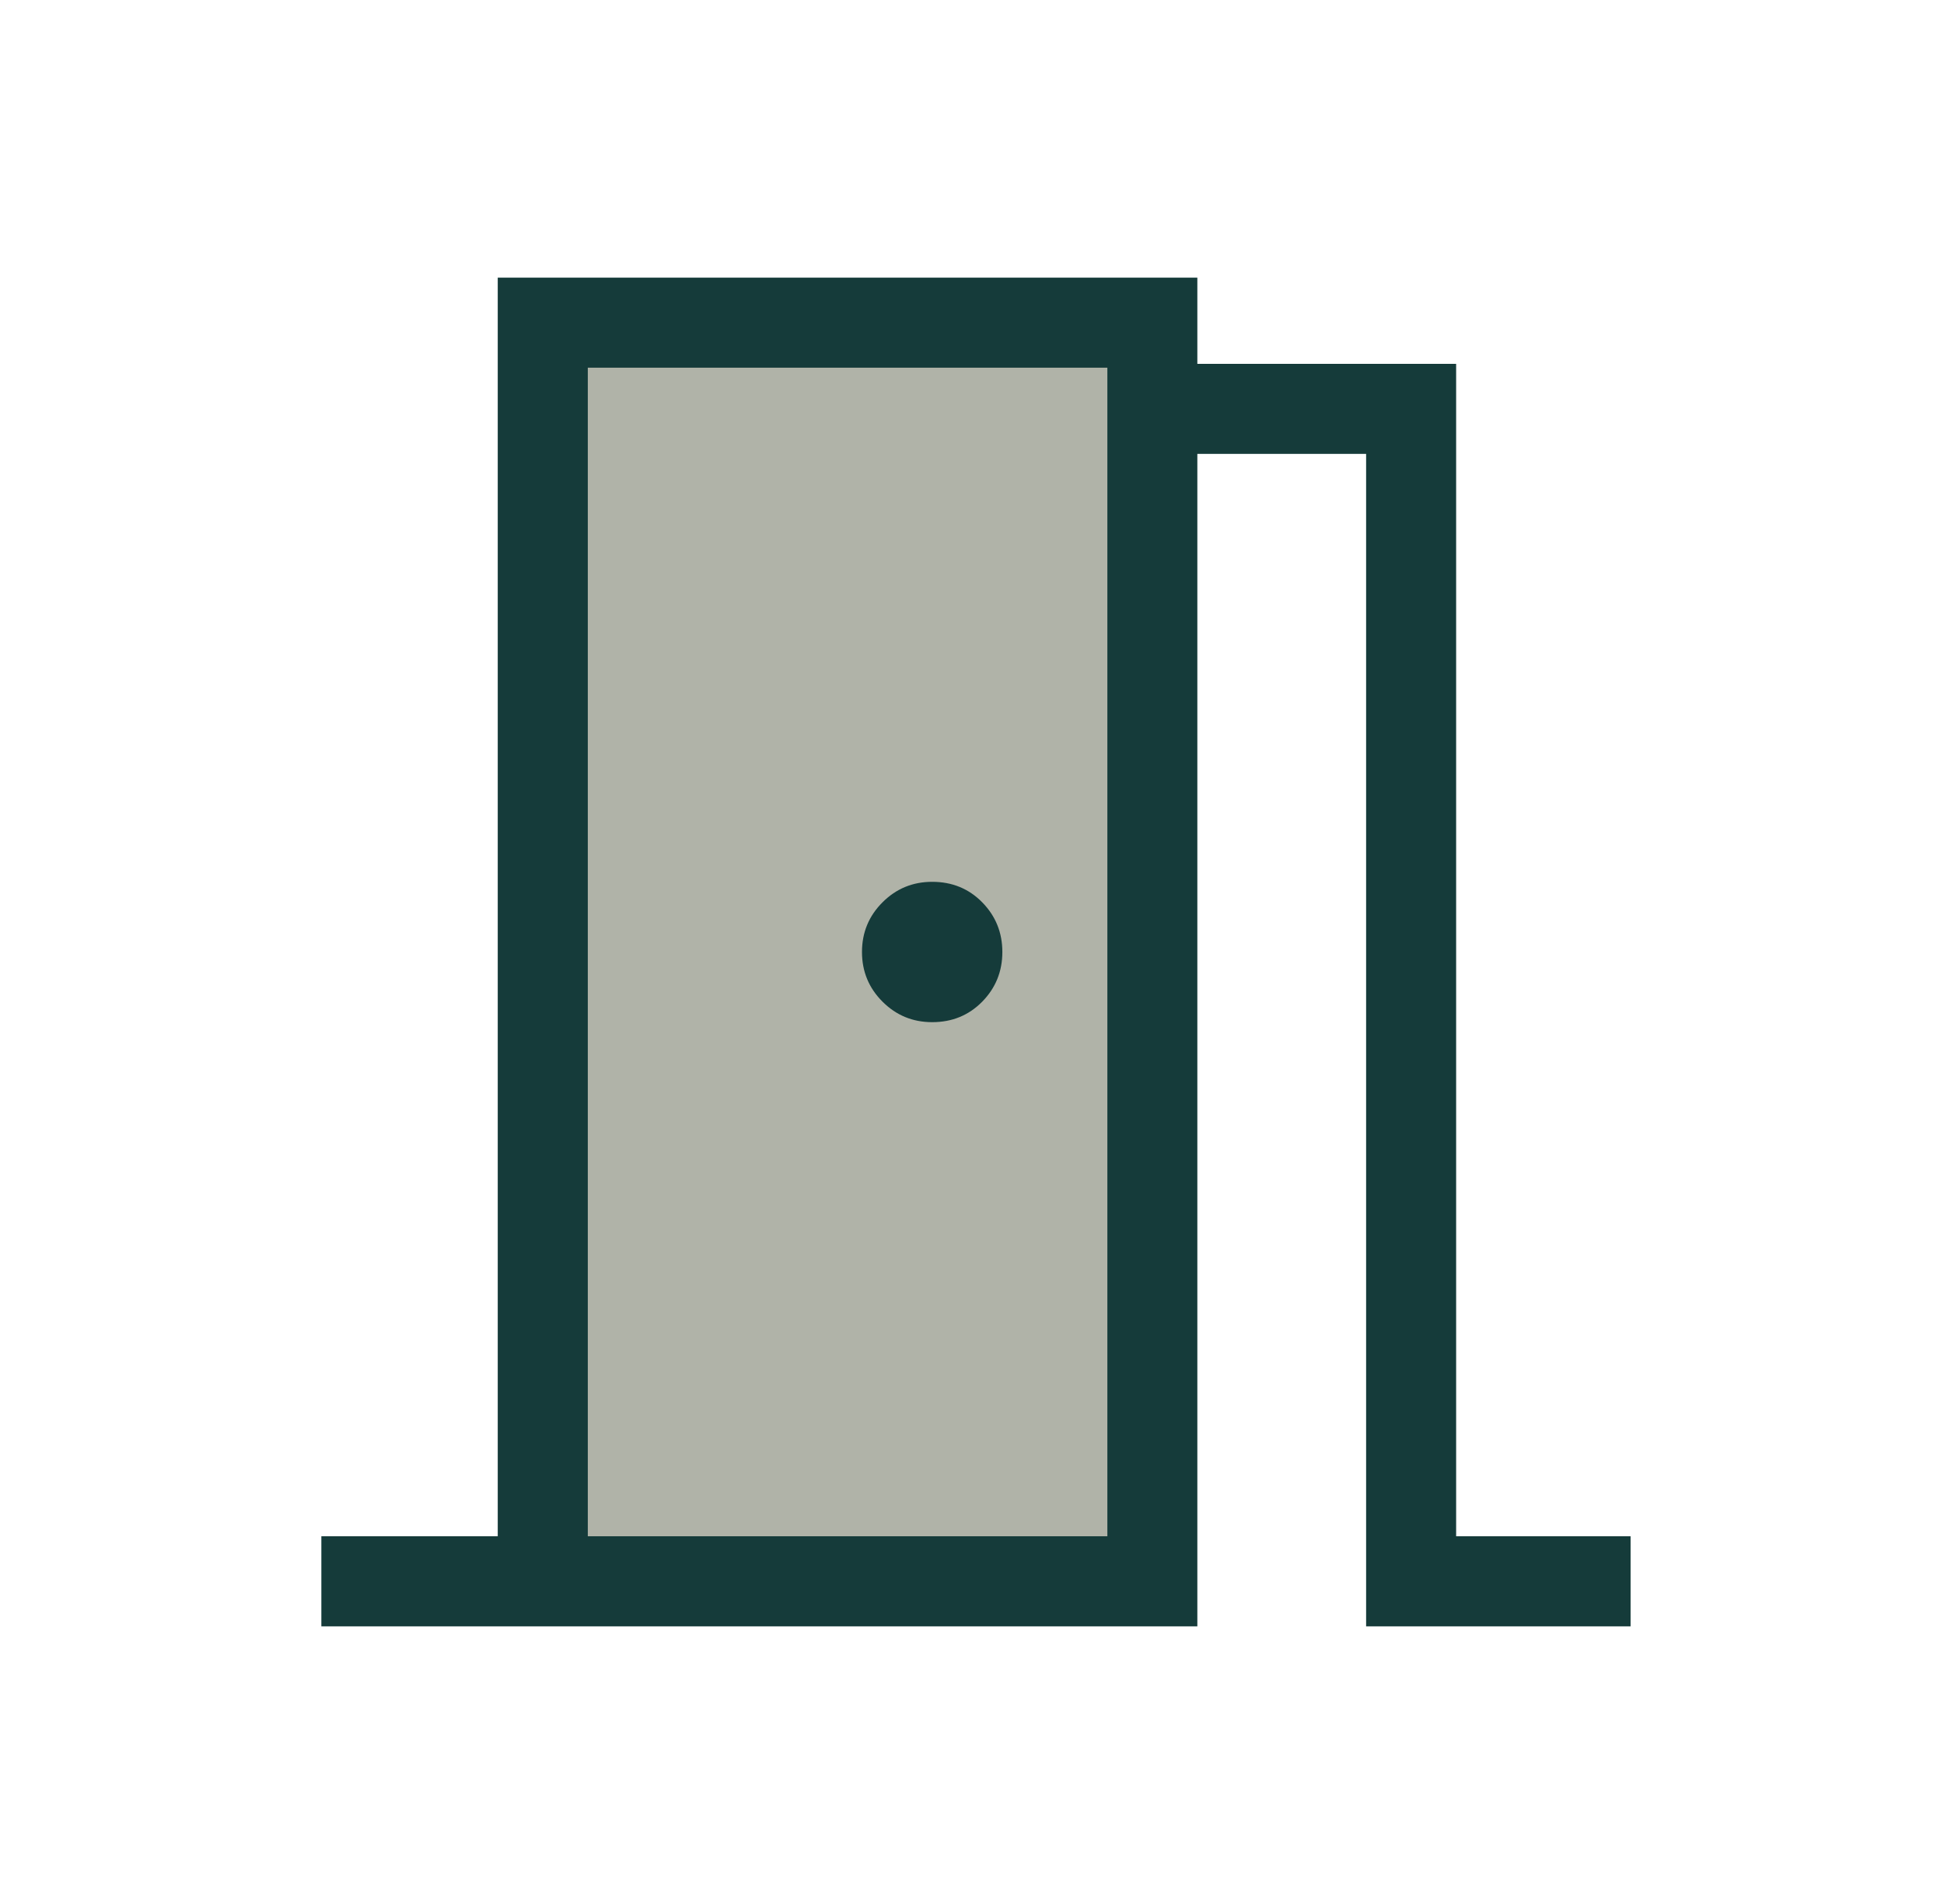 <svg width="49" height="48" viewBox="0 0 49 48" fill="none" xmlns="http://www.w3.org/2000/svg">
<mask id="mask0_315_796" style="mask-type:alpha" maskUnits="userSpaceOnUse" x="0" y="0" width="49" height="48">
<rect x="0.6" width="48" height="48" fill="#D9D9D9"/>
</mask>
<g mask="url(#mask0_315_796)">
<rect x="14" y="9" width="14" height="30" fill="#B0B3A8"/>
<path d="M8.1 41V38.73H12.546V7H30.18V9.173H36.703V38.73H41.1V41H34.434V11.443H30.18V41H8.1ZM23.496 25.769C23.999 25.769 24.419 25.597 24.758 25.252C25.096 24.907 25.265 24.49 25.265 24C25.265 23.51 25.096 23.093 24.758 22.748C24.419 22.403 23.999 22.231 23.496 22.231C23.006 22.231 22.589 22.403 22.244 22.748C21.899 23.093 21.727 23.51 21.727 24C21.727 24.49 21.899 24.907 22.244 25.252C22.589 25.597 23.006 25.769 23.496 25.769ZM14.816 38.73H27.912V9.27H14.816V38.73Z" fill="#153B3A"/>
</g>
</svg>
